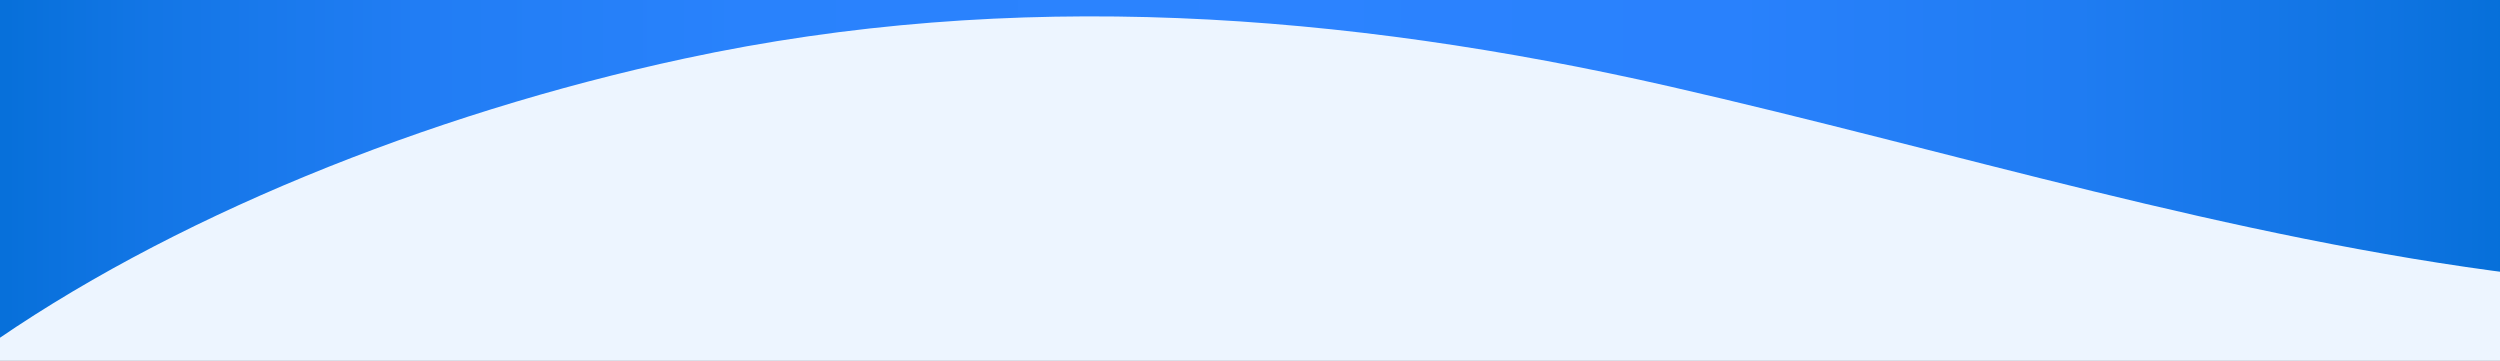 <?xml version="1.0" encoding="utf-8"?>
<!-- Generator: Adobe Illustrator 25.3.1, SVG Export Plug-In . SVG Version: 6.00 Build 0)  -->
<svg version="1.1" id="Layer_1" xmlns="http://www.w3.org/2000/svg" xmlns:xlink="http://www.w3.org/1999/xlink" x="0px" y="0px"
	 viewBox="0 0 1080 155.9" style="enable-background:new 0 0 1080 155.9;" xml:space="preserve">
<rect x="0" y="0" width="1080" height="155.9" fill="#333333" stroke="none"/>
<style type="text/css">
	.st0{fill:url(#SVGID_1_);}
	.st1{fill:#EDF5FF;}
</style>
<linearGradient id="SVGID_1_" gradientUnits="userSpaceOnUse" x1="-8.251" y1="86.119" x2="1088.047" y2="86.119" gradientTransform="matrix(1 0 0 -1 0 153.938)">
	<stop  offset="0" style="stop-color:#056FD8"/>
	<stop  offset="6.815278e-02" style="stop-color:#1376E6"/>
	<stop  offset="0.173" style="stop-color:#217DF4"/>
	<stop  offset="0.301" style="stop-color:#2982FC"/>
	<stop  offset="0.516" style="stop-color:#2C83FF"/>
	<stop  offset="0.691" style="stop-color:#2981FC"/>
	<stop  offset="0.826" style="stop-color:#1F7CF2"/>
	<stop  offset="0.947" style="stop-color:#0F74E2"/>
	<stop  offset="1" style="stop-color:#056FD8"/>
</linearGradient>
<rect x="-8.3" y="-18.2" class="st0" width="1096.3" height="172"/>
<path class="st1" d="M1088.6,157.8v-39.3c-125.1-15.6-244.8-53.2-367.5-81.2c-140.7-32-283.2-42.6-425.4-12
	C184.4,49.2,71.9,94.7-8.5,151.8v6.1h1097V157.8z"/>
</svg>

